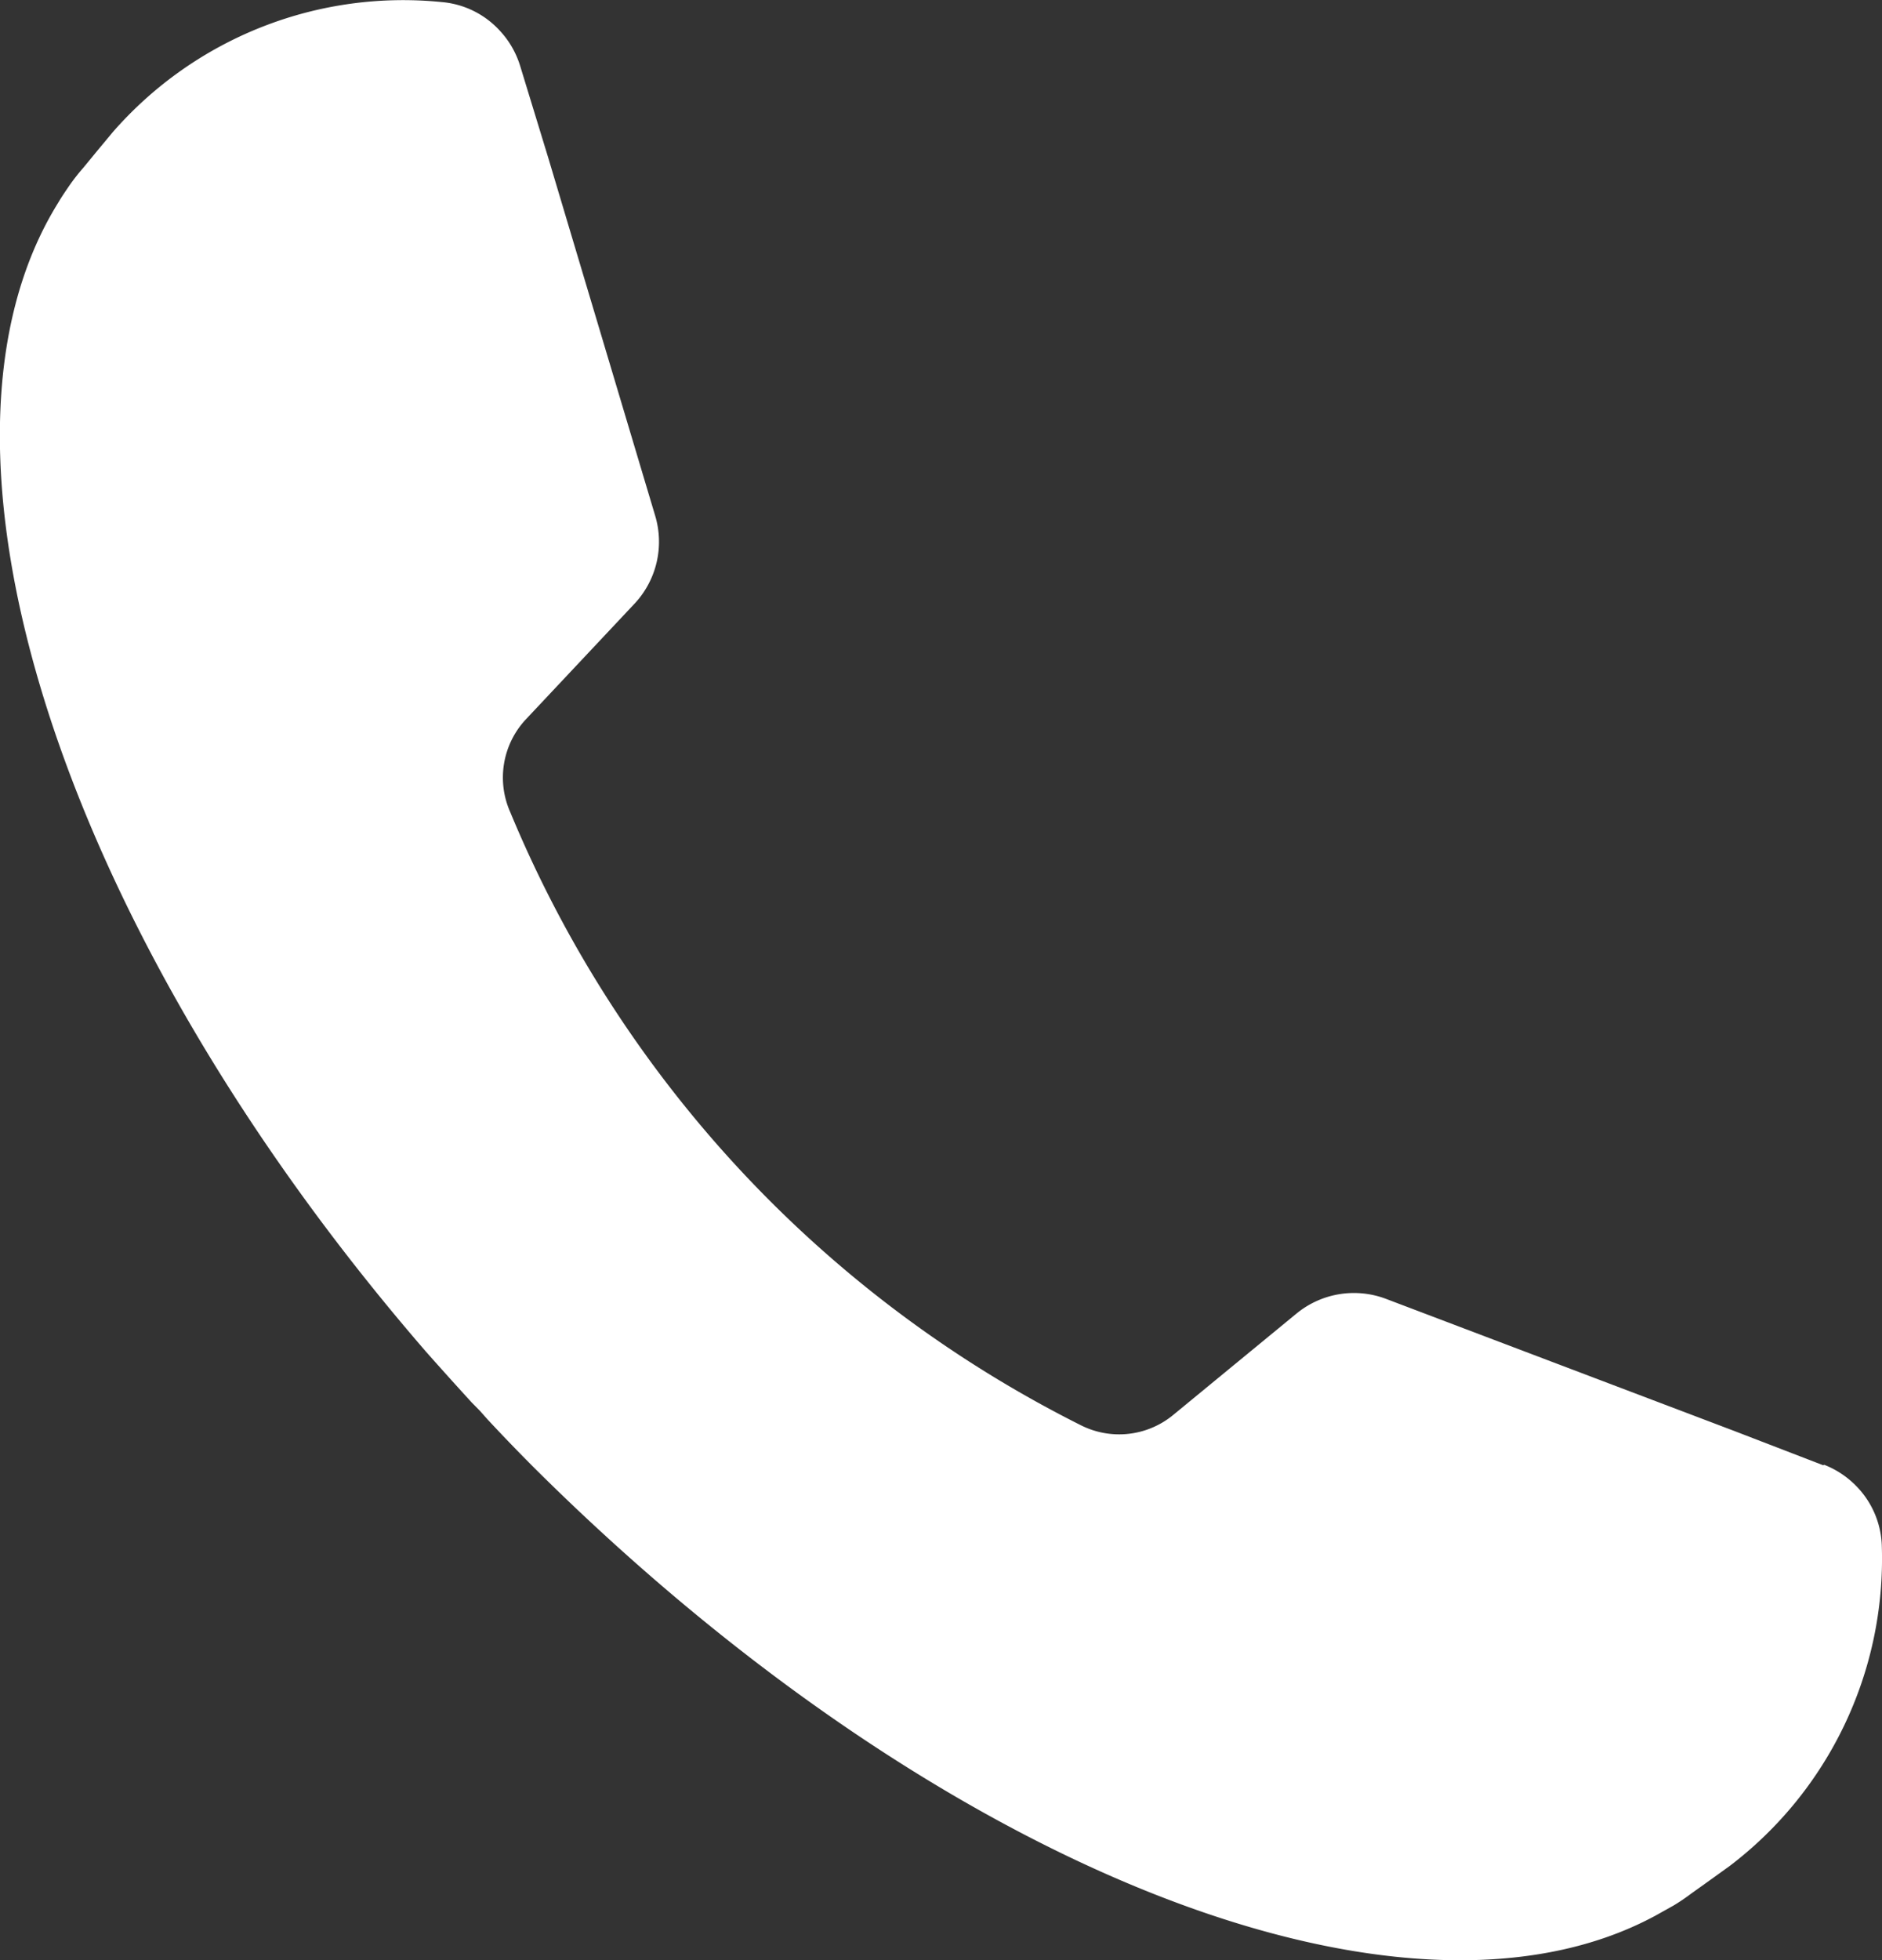 <svg xmlns="http://www.w3.org/2000/svg" xmlns:xlink="http://www.w3.org/1999/xlink" width="39.055" height="40.654" viewBox="0 0 39.055 40.654">
  <rect x="0" y="0" width="39.055" height="40.654" fill="#333333" stroke="none"/>
  <defs>
    <clipPath id="clip-path">
      <path id="Path_2" data-name="Path 2" d="M0,.94H39.055V-39.714H0Z" transform="translate(0 39.714)" fill="none"/>
    </clipPath>
  </defs>
  <g id="Group_3" data-name="Group 3" transform="translate(0 39.714)">
    <g id="Group_2" data-name="Group 2" transform="translate(0 -39.714)" clip-path="url(#clip-path)">
      <g id="Group_1" data-name="Group 1" transform="translate(0 0.001)">
        <path id="Path_1" data-name="Path 1" d="M.871.7-.967-.008-8.2-2.75a1.88,1.88,0,0,0-1.865.305l-2.555,2.1a1.764,1.764,0,0,1-1.933.206A24.872,24.872,0,0,1-26.378-12.845a1.766,1.766,0,0,1,.314-1.915l2.256-2.4A1.878,1.878,0,0,0-23.373-19l-2.214-7.407-.587-1.919a1.88,1.88,0,0,0-.425-.731,1.844,1.844,0,0,0-1.2-.589,8,8,0,0,0-6.824,2.693c-.166.2-.3.36-.406.489l-.212.258a4.035,4.035,0,0,0-.277.352c-.083.121-.167.242-.243.372-3.144,5.057,0,15.013,7.638,23.83q.468.528.944,1.048l.171.174.162.182q.485.521.98,1.015C-17.577,9-7.891,12.875-2.625,10.046l.387-.216a4.084,4.084,0,0,0,.372-.252l.271-.193.516-.371A8,8,0,0,0,2.085,2.4a1.849,1.849,0,0,0-.5-1.237,1.892,1.892,0,0,0-.7-.475Z" transform="translate(36.967 29.688)" fill="#fff"/>
      </g>
    </g>
  </g>
</svg>
